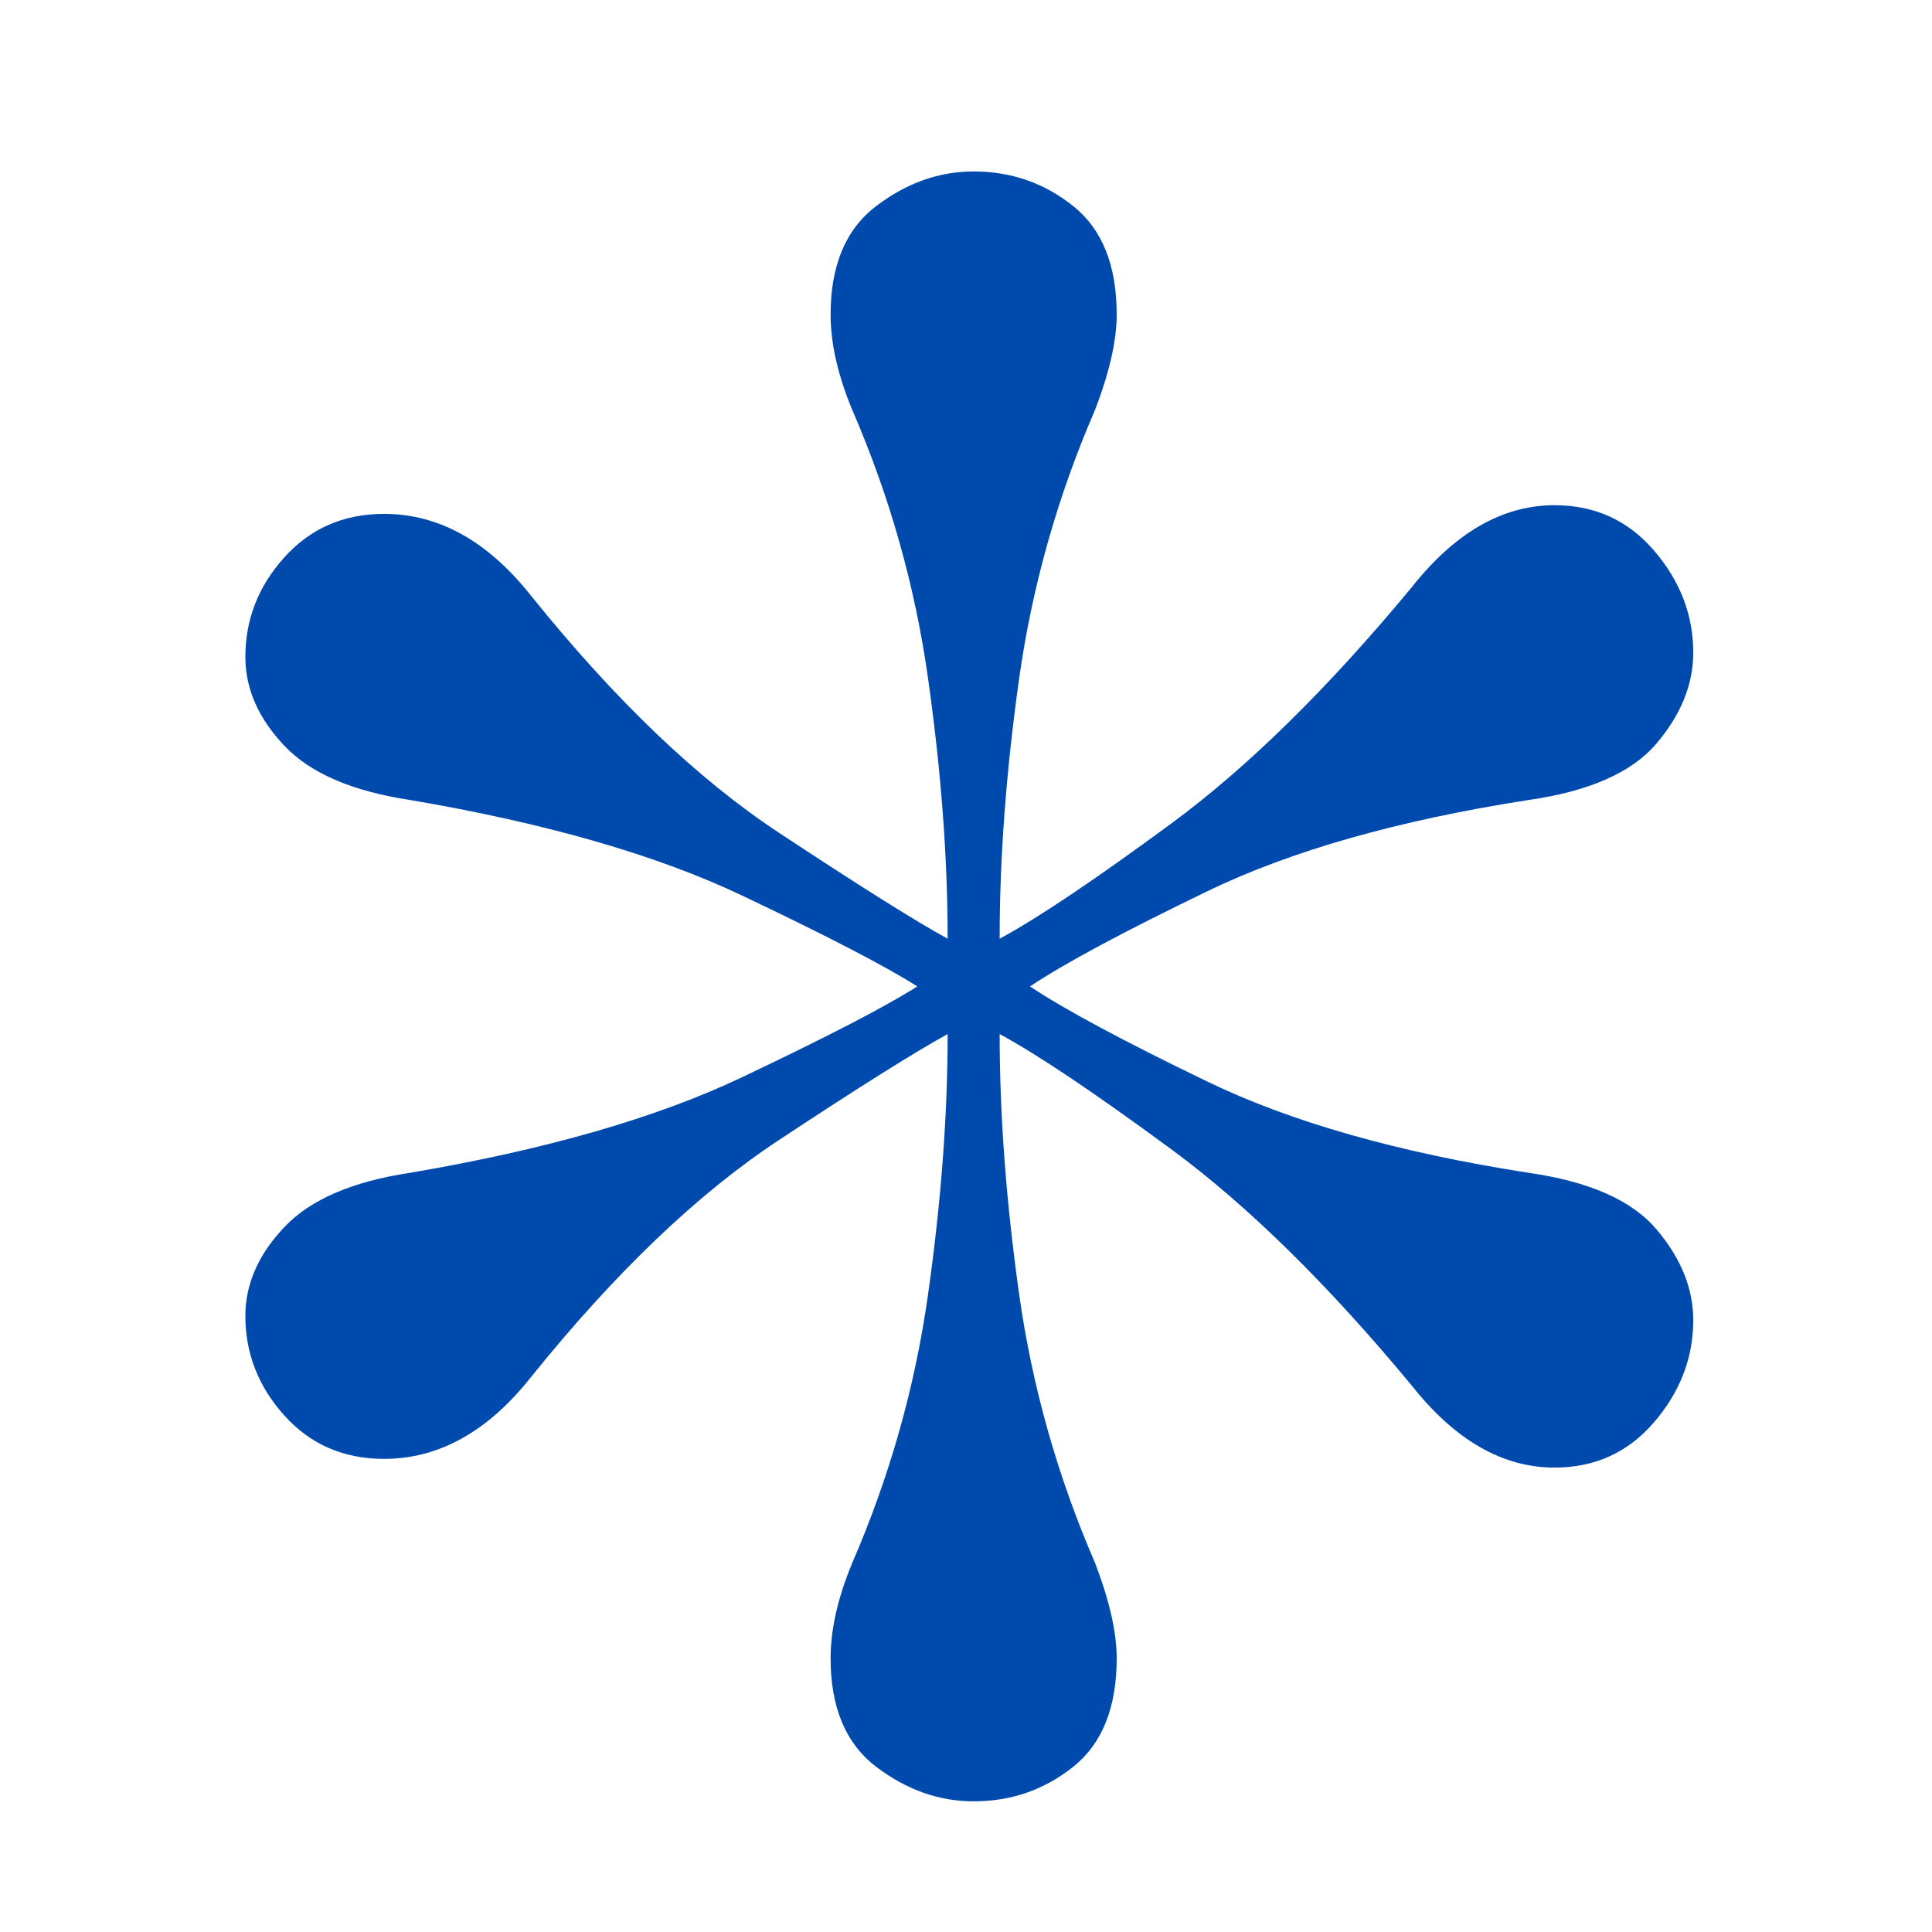 <?xml version="1.0" encoding="UTF-8"?>
<svg data-bbox="-37.5 -37.5 450 450" height="500" viewBox="0 0 375 375" width="500" xmlns="http://www.w3.org/2000/svg" data-type="color">
    <g>
        <path fill="#ffffff" d="M412.5-37.5v450h-450v-450z" data-color="1"/>
        <path fill="#ffffff" d="M412.5-37.5v450h-450v-450z" data-color="1"/>
        <path d="M199.922 191.466q10.089 6.722 34.5 18.5 24.403 11.784 62.266 17.672 17.67 2.533 24.812 10.953 7.156 8.41 7.156 17.656 0 10.94-7.578 19.782-7.565 8.829-19.344 8.828c-10.093 0-19.351-5.328-27.765-15.985q-24.41-29.45-46.703-45.859-22.302-16.404-33.235-22.297-.002 23.567 3.781 50.485 3.797 26.925 14.735 52.156 4.202 10.94 4.203 18.515-.001 14.316-8.422 21.047-8.409 6.72-19.344 6.72-10.095 0-18.937-6.72-8.83-6.732-8.828-21.047c0-5.601 1.398-11.773 4.203-18.515q10.933-25.231 14.719-52.156 3.796-26.919 3.797-50.485-9.252 5.049-32.813 20.61-23.565 15.565-47.969 45.859-12.609 15.984-28.594 15.984-11.782.001-19.359-8.406c-5.055-5.613-7.578-12.066-7.578-19.36 0-6.163 2.523-11.91 7.578-17.234q7.577-7.999 24.406-10.53 39.546-6.734 64.36-18.517 24.826-11.778 34.078-17.656-9.252-5.888-34.078-17.672-24.814-11.777-64.36-18.515-16.828-2.531-24.406-10.516c-5.055-5.332-7.578-11.082-7.578-17.25 0-7.289 2.523-13.738 7.578-19.344q7.575-8.42 19.36-8.422 15.984 0 28.593 15.985 24.404 30.298 47.969 45.86 23.56 15.562 32.813 20.609 0-23.561-3.797-50.485-3.785-26.919-14.72-52.156c-2.804-6.738-4.202-12.91-4.202-18.516q-.001-14.294 8.828-21.03 8.841-6.735 18.937-6.735 10.936.001 19.344 6.734 8.42 6.736 8.422 21.031 0 7.583-4.203 18.516-10.939 25.236-14.734 52.156-3.784 26.925-3.782 50.485 10.934-5.89 33.235-22.297 22.294-16.406 46.703-45.86c8.414-10.656 17.672-15.984 27.765-15.984q11.779.002 19.344 8.844 7.577 8.83 7.578 19.765 0 9.27-7.156 17.672-7.142 8.407-24.812 10.938-37.864 5.894-62.266 17.672-24.411 11.783-34.5 18.515m0 0" fill="#004aad" data-color="2"/>
    </g>
</svg>
